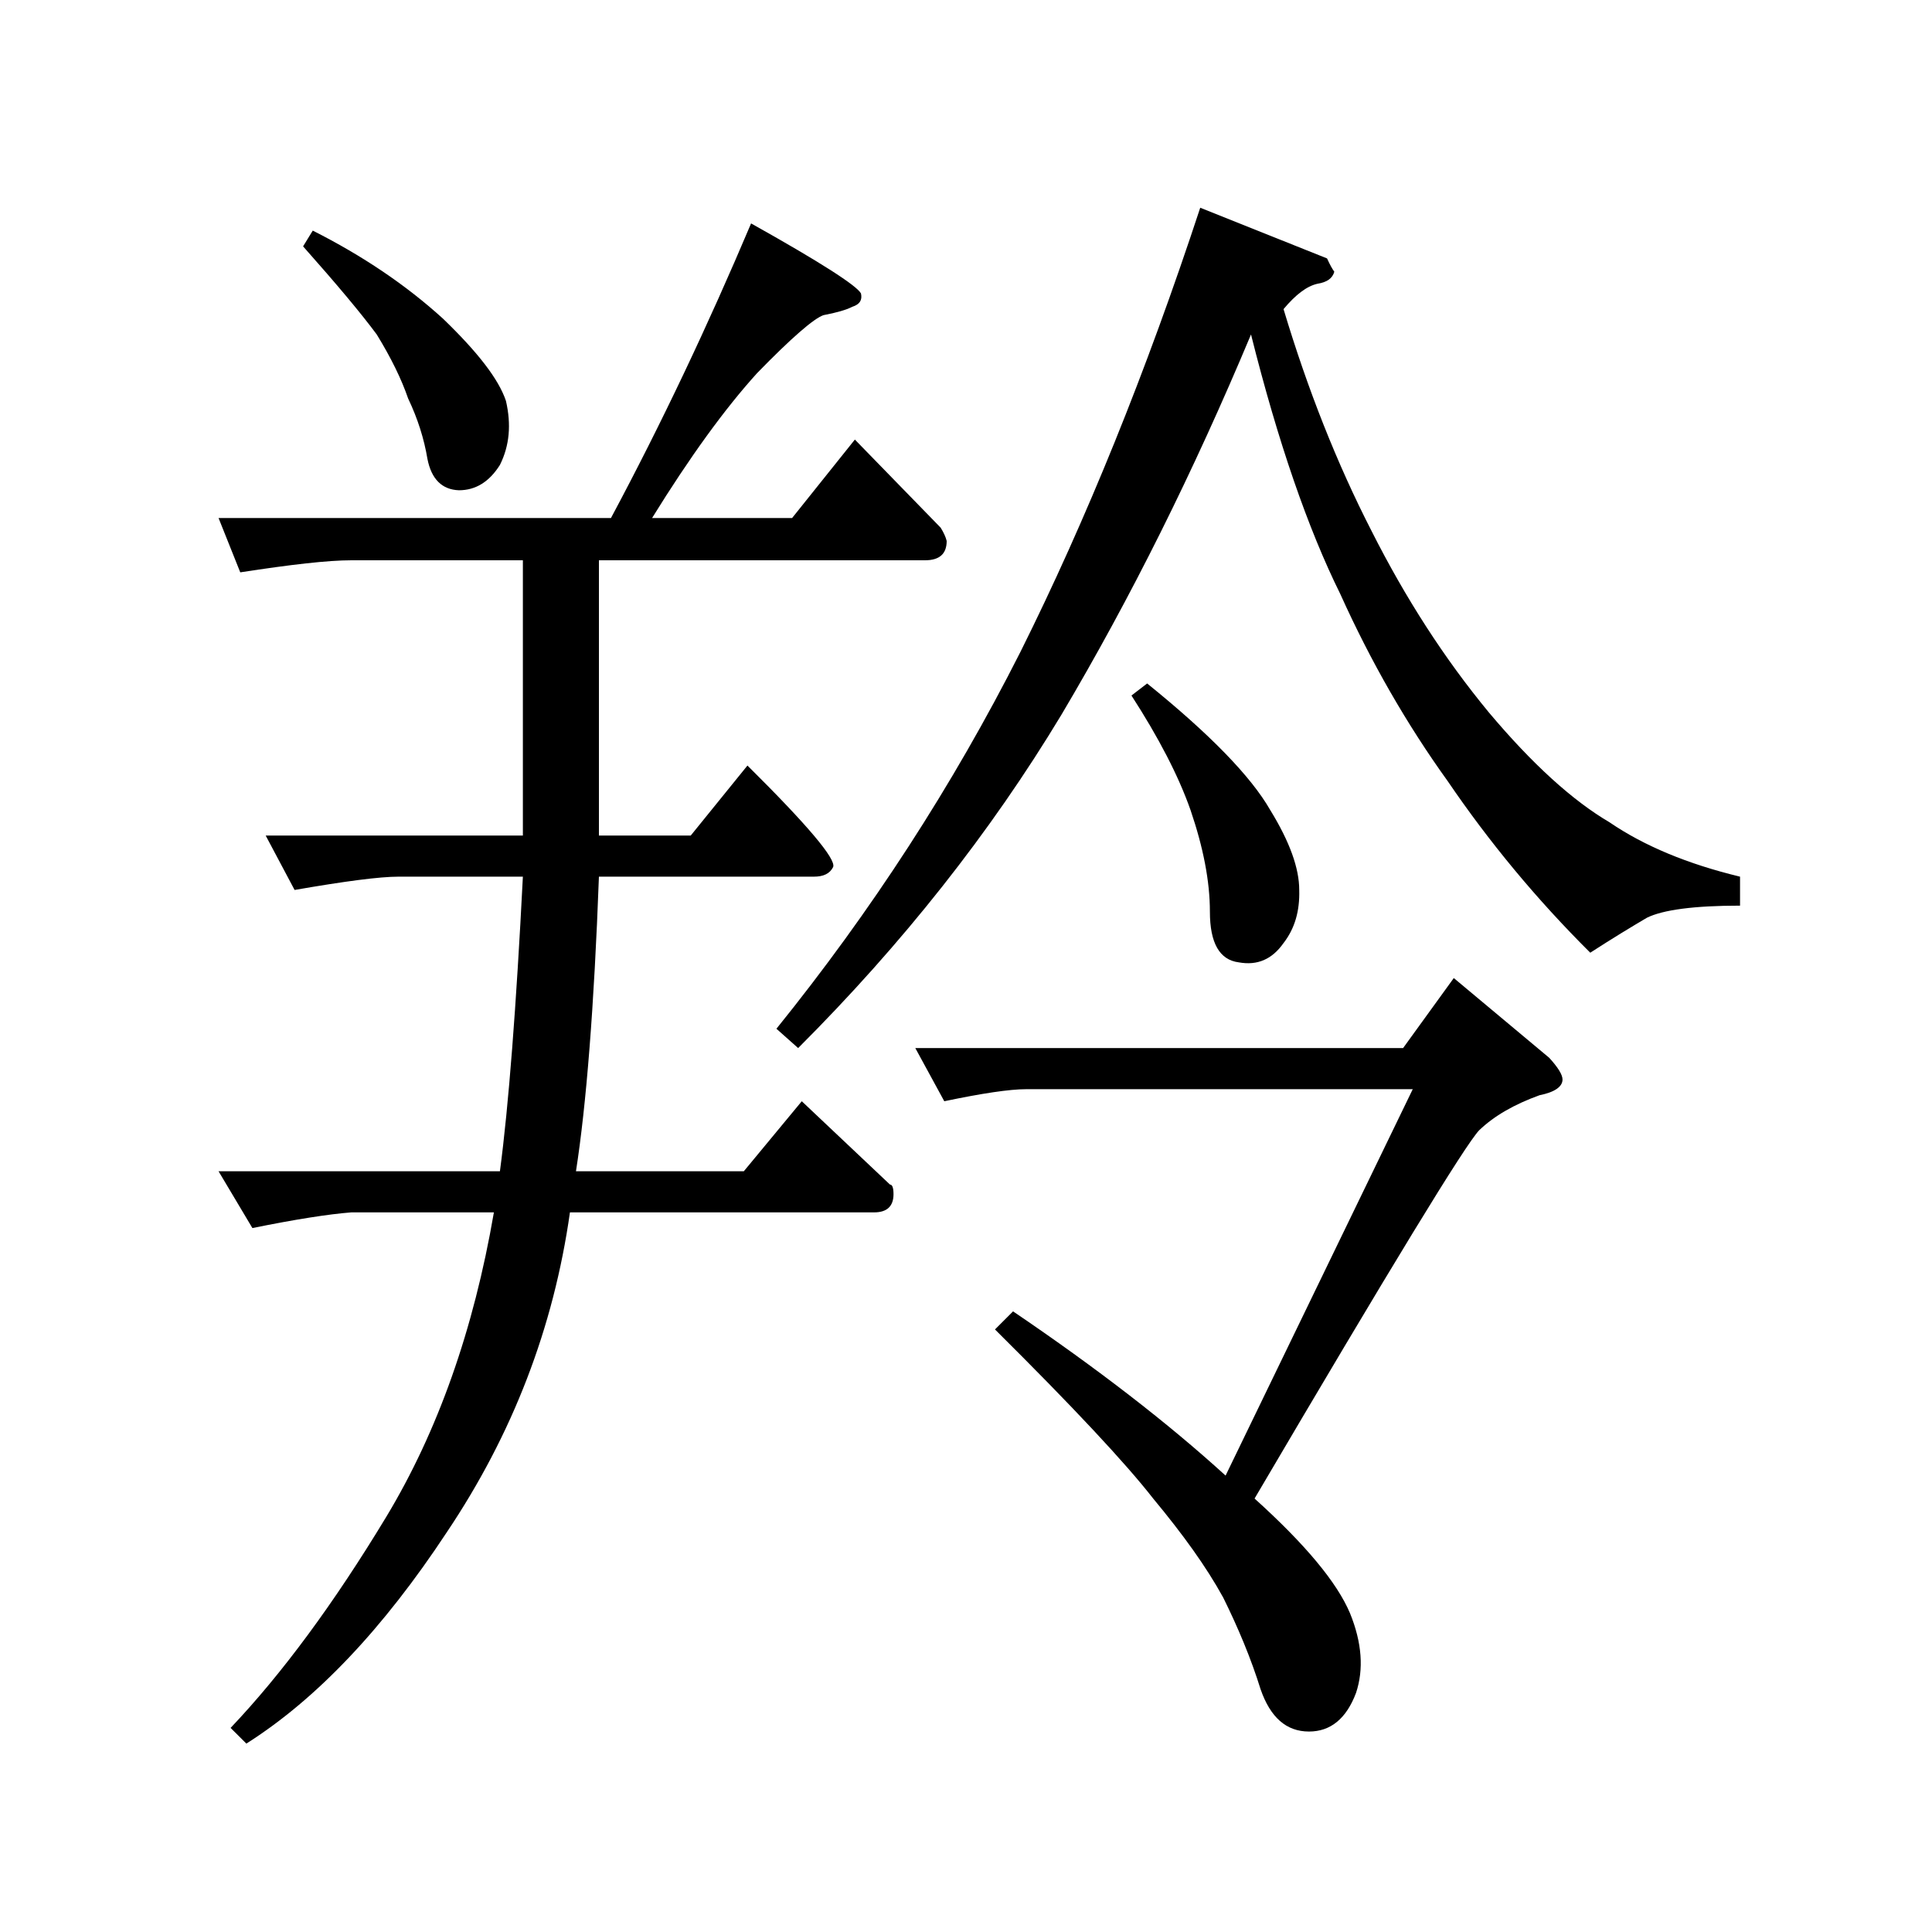 <?xml version="1.0" encoding="UTF-8" standalone="no"?><svg xmlns:dc="http://purl.org/dc/elements/1.1/" xmlns:cc="http://creativecommons.org/ns#" xmlns:rdf="http://www.w3.org/1999/02/22-rdf-syntax-ns#" xmlns:svg="http://www.w3.org/2000/svg" xmlns="http://www.w3.org/2000/svg" viewBox="-2 -20 25 25" height="200" width="200" xml:space="preserve" version="1.1"><path d="M 6.438 -13.297 L 8.25 -13.297 L 9.062 -14.312 L 10.172 -13.172 C 10.211 -13.109 10.238 -13.051 10.25 -13 C 10.25 -12.832 10.156 -12.75 9.969 -12.75 L 5.75 -12.75 L 5.75 -9.188 L 6.938 -9.188 L 7.672 -10.094 C 8.453 -9.32 8.82 -8.883 8.781 -8.781 C 8.738 -8.695 8.656 -8.656 8.531 -8.656 L 5.75 -8.656 C 5.688 -6.969 5.586 -5.695 5.453 -4.844 L 7.625 -4.844 L 8.375 -5.75 L 9.516 -4.672 C 9.547 -4.672 9.562 -4.629 9.562 -4.547 C 9.562 -4.391 9.477 -4.312 9.312 -4.312 L 5.375 -4.312 C 5.164 -2.82 4.633 -1.441 3.781 -0.172 C 2.957 1.078 2.094 1.988 1.188 2.562 L 0.984 2.359 C 1.648 1.66 2.32 0.75 3 -0.375 C 3.664 -1.477 4.129 -2.789 4.391 -4.312 L 2.547 -4.312 C 2.254 -4.289 1.828 -4.223 1.266 -4.109 L 0.828 -4.844 L 4.469 -4.844 C 4.582 -5.695 4.68 -6.969 4.766 -8.656 L 3.156 -8.656 C 2.914 -8.656 2.469 -8.598 1.812 -8.484 L 1.438 -9.188 L 4.766 -9.188 L 4.766 -12.75 L 2.547 -12.75 C 2.242 -12.75 1.766 -12.695 1.109 -12.594 L 0.828 -13.297 L 5.906 -13.297 C 6.562 -14.523 7.164 -15.797 7.719 -17.109 C 8.613 -16.609 9.086 -16.305 9.141 -16.203 C 9.16 -16.117 9.125 -16.062 9.031 -16.031 C 8.945 -15.988 8.82 -15.953 8.656 -15.922 C 8.531 -15.879 8.242 -15.629 7.797 -15.172 C 7.379 -14.711 6.926 -14.086 6.438 -13.297 Z M 16.812 -7.344 L 18.047 -6.312 C 18.16 -6.188 18.219 -6.094 18.219 -6.031 C 18.219 -5.938 18.117 -5.867 17.922 -5.828 C 17.598 -5.711 17.336 -5.562 17.141 -5.375 C 16.961 -5.188 15.992 -3.598 14.234 -0.609 C 14.891 -0.016 15.301 0.477 15.469 0.875 C 15.625 1.258 15.648 1.602 15.547 1.906 C 15.422 2.238 15.219 2.406 14.938 2.406 C 14.645 2.406 14.438 2.223 14.312 1.859 C 14.188 1.461 14.023 1.066 13.828 0.672 C 13.609 0.273 13.305 -0.148 12.922 -0.609 C 12.566 -1.066 11.883 -1.797 10.875 -2.797 L 11.109 -3.031 C 12.203 -2.289 13.117 -1.582 13.859 -0.906 L 16.281 -5.906 L 11.281 -5.906 C 11.062 -5.906 10.707 -5.852 10.219 -5.75 L 9.844 -6.438 L 16.156 -6.438 Z M 12.641 -11 L 12.844 -11.156 C 13.656 -10.5 14.188 -9.953 14.438 -9.516 C 14.688 -9.109 14.812 -8.766 14.812 -8.484 C 14.82 -8.211 14.754 -7.984 14.609 -7.797 C 14.461 -7.586 14.27 -7.504 14.031 -7.547 C 13.781 -7.578 13.656 -7.797 13.656 -8.203 C 13.656 -8.598 13.57 -9.035 13.406 -9.516 C 13.25 -9.961 12.992 -10.457 12.641 -11 Z M 15.172 -16.656 C 15.211 -16.57 15.242 -16.516 15.266 -16.484 C 15.242 -16.398 15.172 -16.348 15.047 -16.328 C 14.91 -16.297 14.766 -16.188 14.609 -16 C 14.922 -14.957 15.301 -14 15.75 -13.125 C 16.188 -12.258 16.691 -11.477 17.266 -10.781 C 17.828 -10.113 18.348 -9.641 18.828 -9.359 C 19.273 -9.055 19.836 -8.82 20.516 -8.656 L 20.516 -8.281 C 19.922 -8.281 19.52 -8.227 19.312 -8.125 C 19.113 -8.008 18.867 -7.859 18.578 -7.672 C 17.879 -8.367 17.266 -9.109 16.734 -9.891 C 16.203 -10.629 15.738 -11.438 15.344 -12.312 C 14.926 -13.156 14.539 -14.273 14.188 -15.672 C 13.445 -13.898 12.629 -12.258 11.734 -10.75 C 10.816 -9.227 9.68 -7.789 8.328 -6.438 L 8.047 -6.688 C 9.273 -8.207 10.328 -9.832 11.203 -11.562 C 12.055 -13.27 12.832 -15.188 13.531 -17.312 Z M 1.922 -16.812 L 2.047 -17.016 C 2.691 -16.691 3.254 -16.312 3.734 -15.875 C 4.18 -15.445 4.453 -15.094 4.547 -14.812 C 4.617 -14.508 4.594 -14.234 4.469 -13.984 C 4.332 -13.766 4.156 -13.656 3.938 -13.656 C 3.719 -13.664 3.582 -13.801 3.531 -14.062 C 3.488 -14.32 3.406 -14.582 3.281 -14.844 C 3.195 -15.094 3.062 -15.367 2.875 -15.672 C 2.676 -15.941 2.359 -16.32 1.922 -16.812 Z M 1.922 -16.812" style="stroke:none;"></path></svg>